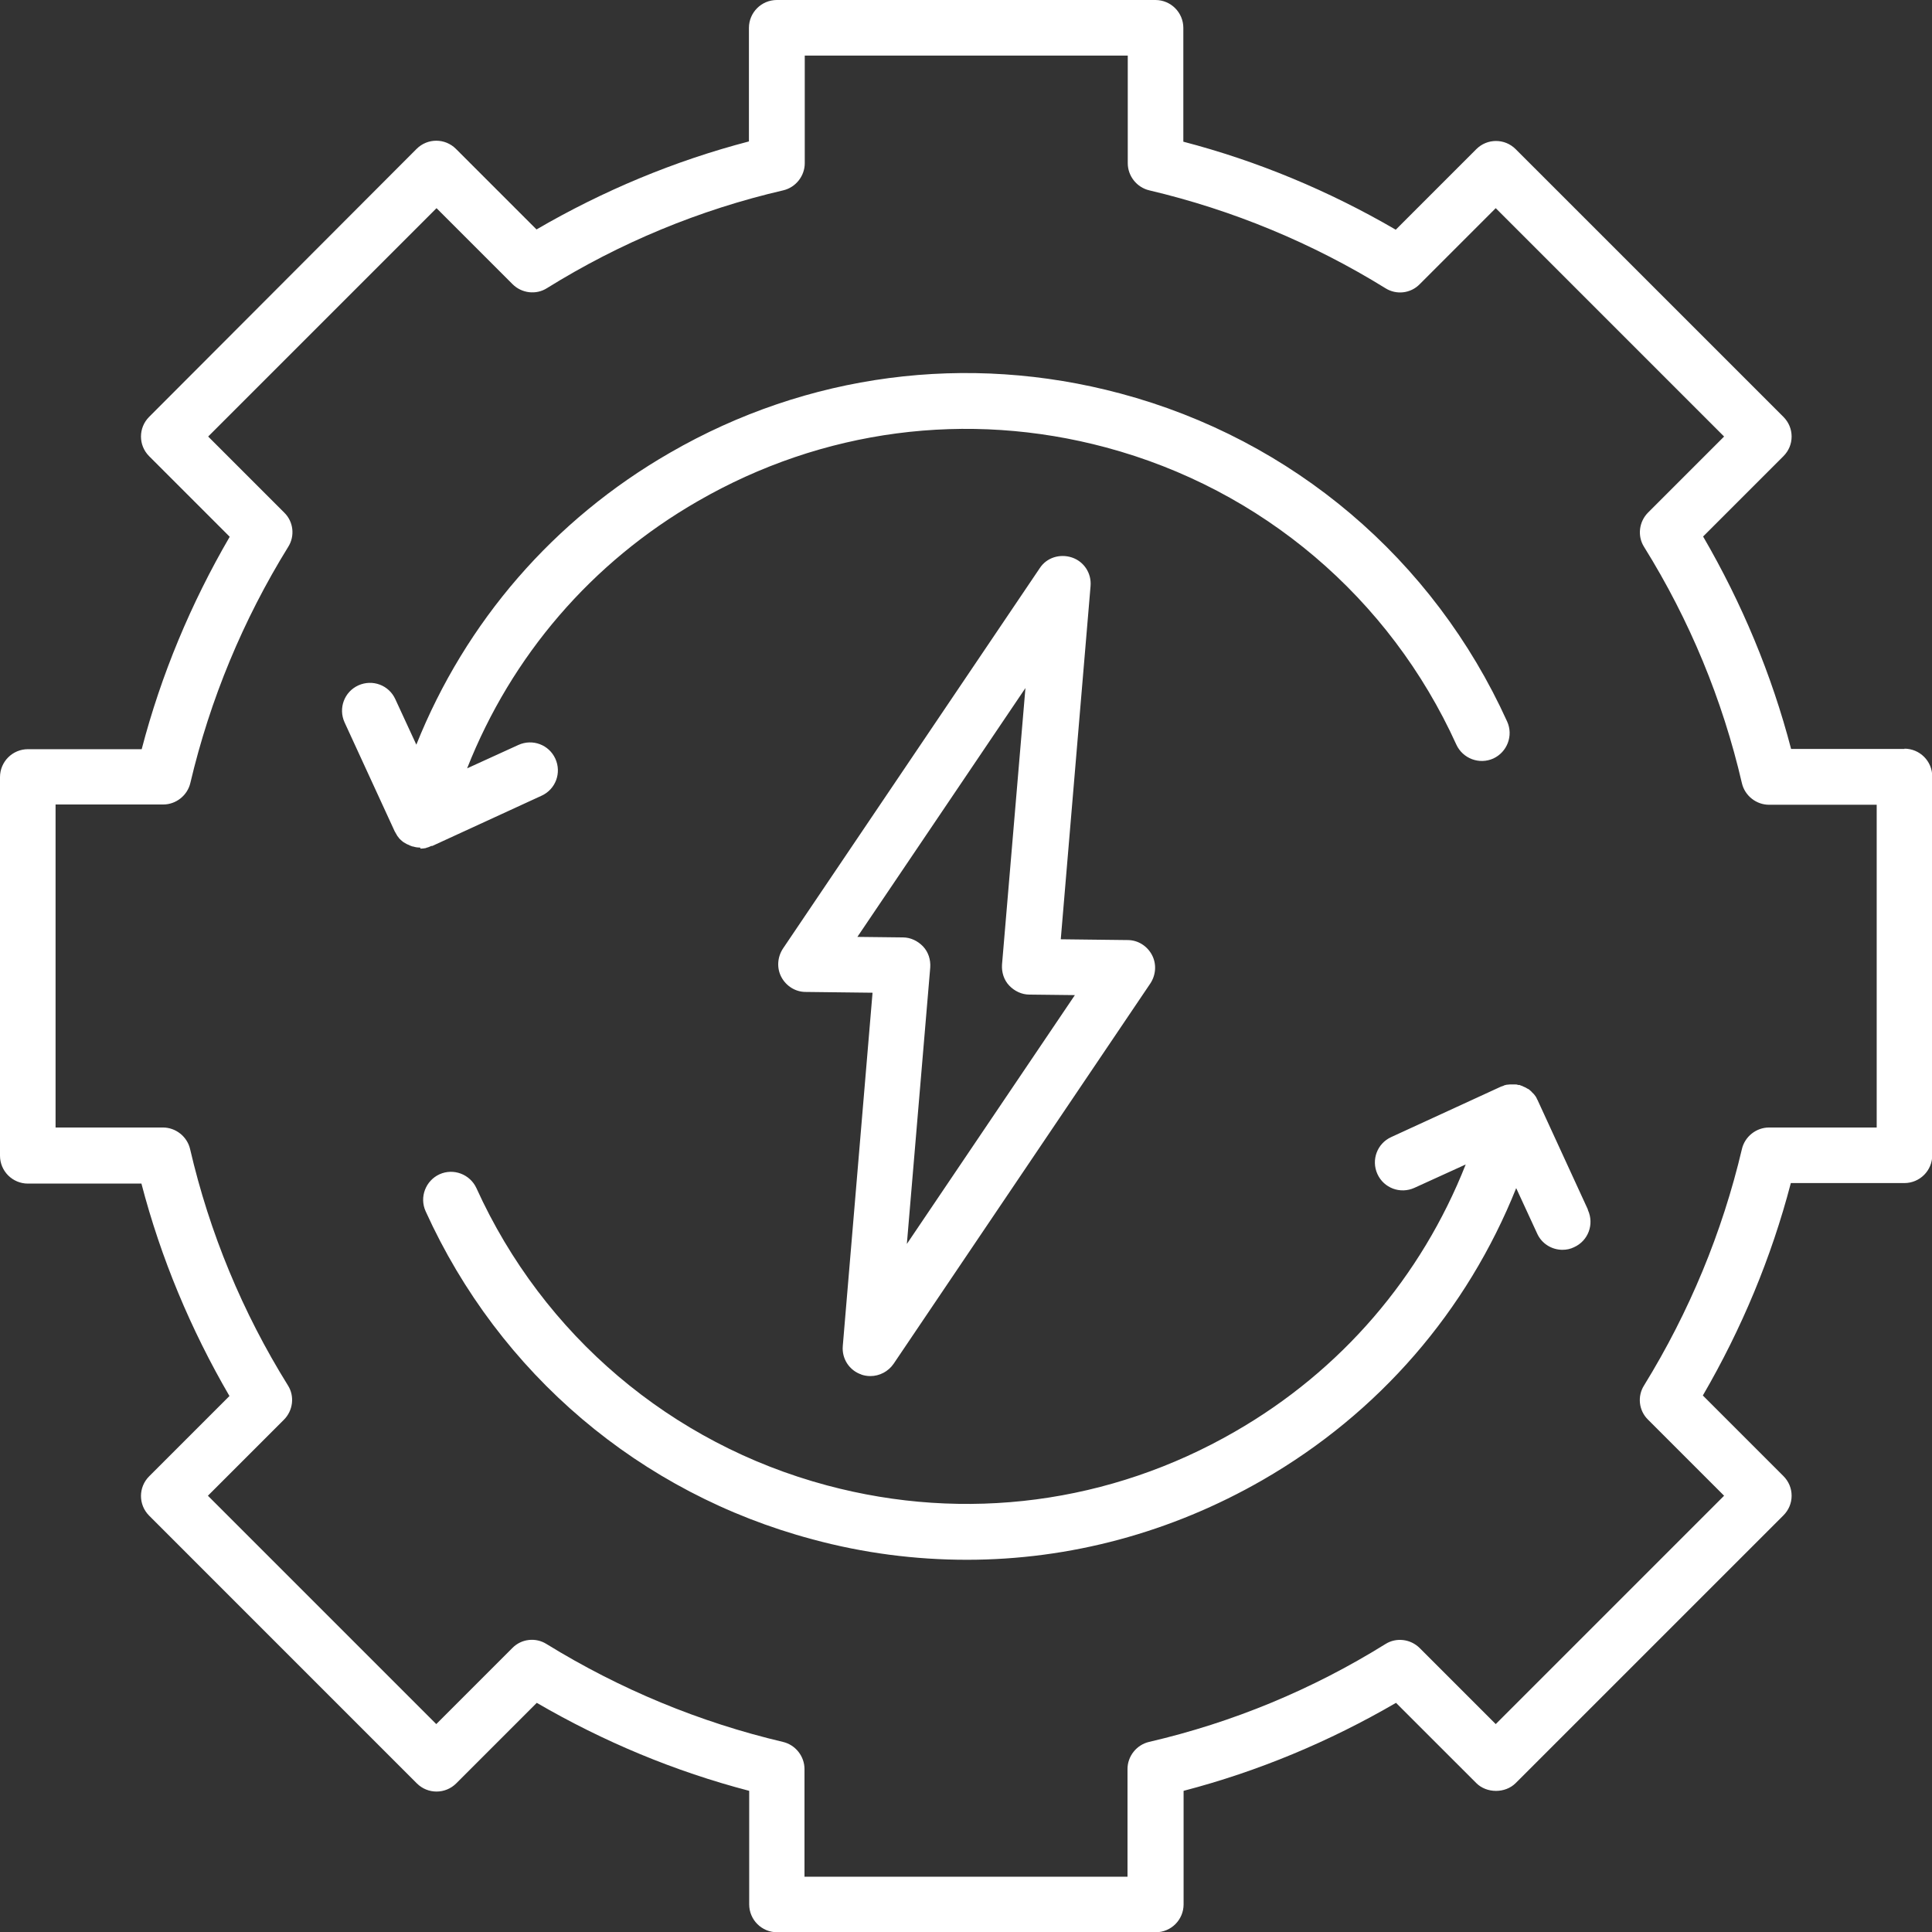 <svg width="59" height="59" viewBox="0 0 59 59" fill="none" xmlns="http://www.w3.org/2000/svg">
<rect x="0" y="0" width="59" height="59" fill="#333333" stroke="none"/>
<g clip-path="url(#clip0_1034_730)">
<path d="M58.164 22.871H54.697C54.104 20.598 53.195 18.422 52.01 16.384L54.462 13.932C54.624 13.77 54.713 13.559 54.713 13.331C54.713 13.104 54.624 12.893 54.462 12.73L46.286 4.555C45.953 4.222 45.417 4.222 45.084 4.555L42.624 7.015C40.586 5.829 38.41 4.92 36.137 4.327V0.852C36.137 0.382 35.756 0 35.285 0H23.723C23.253 0 22.871 0.382 22.871 0.852V4.319C20.598 4.912 18.422 5.821 16.384 7.007L13.924 4.547C13.591 4.214 13.055 4.214 12.722 4.547L4.555 12.73C4.222 13.063 4.222 13.599 4.555 13.932L7.015 16.392C5.829 18.43 4.92 20.606 4.327 22.879H0.852C0.382 22.879 0 23.261 0 23.732V35.293C0 35.764 0.382 36.145 0.852 36.145H4.319C4.912 38.419 5.821 40.594 7.007 42.632L4.555 45.084C4.222 45.417 4.222 45.953 4.555 46.286L12.73 54.462C13.063 54.794 13.599 54.794 13.932 54.462L16.392 52.002C18.43 53.187 20.606 54.096 22.879 54.689V58.156C22.879 58.627 23.261 59.008 23.732 59.008H35.293C35.764 59.008 36.145 58.627 36.145 58.156V54.689C38.419 54.096 40.594 53.187 42.632 52.002L45.084 54.453C45.401 54.77 45.969 54.77 46.286 54.453L54.462 46.278C54.624 46.115 54.713 45.904 54.713 45.677C54.713 45.45 54.624 45.239 54.462 45.076L52.002 42.616C53.187 40.578 54.096 38.402 54.689 36.129H58.156C58.627 36.129 59.008 35.748 59.008 35.277V23.715C59.008 23.244 58.627 22.863 58.156 22.863L58.164 22.871ZM57.311 34.432H54.023C53.633 34.432 53.284 34.708 53.195 35.09C52.594 37.639 51.587 40.067 50.207 42.308C49.996 42.64 50.045 43.079 50.329 43.355L52.651 45.677L45.677 52.651L43.355 50.329C43.079 50.053 42.64 49.996 42.308 50.207C40.075 51.596 37.647 52.602 35.09 53.195C34.708 53.284 34.432 53.633 34.432 54.023V57.311H24.568V54.023C24.568 53.633 24.292 53.284 23.91 53.195C21.361 52.594 18.933 51.587 16.692 50.207C16.36 49.996 15.921 50.045 15.645 50.329L13.323 52.651L6.349 45.677L8.671 43.355C8.947 43.079 9.004 42.64 8.793 42.308C7.404 40.075 6.398 37.647 5.805 35.09C5.716 34.708 5.367 34.432 4.977 34.432H1.697V24.568H4.985C5.375 24.568 5.724 24.292 5.813 23.91C6.414 21.361 7.421 18.933 8.801 16.701C9.012 16.368 8.963 15.929 8.679 15.653L6.357 13.331L13.331 6.357L15.653 8.679C15.929 8.955 16.368 9.012 16.701 8.801C18.933 7.413 21.361 6.406 23.918 5.813C24.3 5.724 24.576 5.375 24.576 4.985V1.697H34.44V4.985C34.44 5.375 34.716 5.724 35.098 5.813C37.647 6.414 40.075 7.421 42.308 8.801C42.64 9.012 43.079 8.963 43.355 8.679L45.677 6.357L52.651 13.331L50.329 15.653C50.053 15.929 49.996 16.368 50.207 16.701C51.596 18.933 52.602 21.361 53.195 23.918C53.284 24.3 53.633 24.576 54.023 24.576H57.311V34.44V34.432ZM12.828 25.883C12.755 25.883 12.69 25.875 12.617 25.851H12.601C12.552 25.834 12.503 25.818 12.463 25.794L12.422 25.777C12.422 25.777 12.357 25.737 12.325 25.721C12.316 25.712 12.3 25.704 12.292 25.696C12.251 25.664 12.219 25.631 12.187 25.599C12.187 25.599 12.187 25.599 12.178 25.583C12.146 25.55 12.121 25.51 12.105 25.477C12.097 25.461 12.089 25.453 12.081 25.436C12.073 25.42 12.065 25.404 12.057 25.396L10.522 22.059C10.327 21.629 10.514 21.125 10.944 20.93C11.375 20.736 11.878 20.922 12.073 21.353L12.714 22.741C14.216 18.99 16.904 15.872 20.46 13.826C24.649 11.407 29.537 10.766 34.213 12.016C39.474 13.421 43.777 17.074 46.026 22.035C46.221 22.465 46.026 22.968 45.604 23.163C45.173 23.358 44.67 23.163 44.475 22.741C42.438 18.251 38.532 14.939 33.775 13.664C29.537 12.527 25.112 13.112 21.312 15.304C18.064 17.172 15.621 20.029 14.265 23.464L15.832 22.749C16.262 22.554 16.765 22.741 16.96 23.171C17.155 23.602 16.968 24.105 16.538 24.3L13.201 25.834H13.169C13.169 25.834 13.088 25.875 13.047 25.883C13.031 25.883 13.015 25.891 13.007 25.899C12.95 25.907 12.901 25.916 12.844 25.916L12.828 25.883ZM48.494 36.957C48.689 37.388 48.502 37.891 48.072 38.086C47.958 38.143 47.837 38.167 47.715 38.167C47.39 38.167 47.081 37.98 46.943 37.672L46.302 36.283C44.8 40.034 42.113 43.152 38.557 45.198C35.764 46.805 32.662 47.633 29.528 47.633C27.953 47.633 26.37 47.431 24.811 47.008C19.55 45.604 15.247 41.95 12.998 36.99C12.803 36.559 12.998 36.056 13.421 35.861C13.851 35.666 14.354 35.861 14.549 36.283C16.587 40.773 20.492 44.086 25.25 45.36C29.488 46.497 33.913 45.912 37.712 43.72C40.96 41.853 43.404 38.995 44.76 35.561L43.193 36.275C42.762 36.47 42.259 36.283 42.064 35.853C41.869 35.423 42.056 34.919 42.486 34.724L45.823 33.19C45.823 33.19 45.847 33.182 45.864 33.174C45.896 33.166 45.92 33.158 45.945 33.141C45.969 33.141 45.993 33.125 46.026 33.125C46.059 33.125 46.083 33.117 46.107 33.117C46.14 33.117 46.164 33.117 46.188 33.117C46.213 33.117 46.245 33.117 46.27 33.117C46.302 33.117 46.326 33.117 46.359 33.133C46.375 33.133 46.391 33.133 46.4 33.133C46.408 33.133 46.424 33.141 46.44 33.149C46.472 33.158 46.497 33.166 46.521 33.182C46.546 33.19 46.57 33.206 46.594 33.214C46.619 33.231 46.643 33.247 46.667 33.255C46.692 33.263 46.708 33.288 46.732 33.304C46.757 33.32 46.773 33.344 46.789 33.361C46.805 33.377 46.83 33.401 46.846 33.417L46.895 33.482C46.895 33.482 46.927 33.531 46.935 33.555C46.935 33.572 46.952 33.58 46.952 33.588L48.486 36.925L48.494 36.957ZM26.297 41.975C26.386 42.007 26.484 42.023 26.581 42.023C26.857 42.023 27.125 41.885 27.288 41.65L35.13 30.032C35.301 29.772 35.325 29.439 35.179 29.163C35.033 28.887 34.749 28.708 34.44 28.708L32.394 28.684L33.304 17.894C33.336 17.504 33.101 17.147 32.735 17.025C32.37 16.904 31.964 17.025 31.753 17.35L23.91 28.968C23.74 29.228 23.715 29.561 23.861 29.837C24.008 30.113 24.292 30.292 24.6 30.292L26.646 30.316L25.737 41.106C25.704 41.496 25.94 41.853 26.305 41.975H26.297ZM26.183 28.611L31.315 21.012L30.6 29.455C30.584 29.691 30.657 29.926 30.819 30.097C30.982 30.267 31.201 30.373 31.436 30.373L32.825 30.389L27.694 37.988L28.408 29.545C28.424 29.309 28.351 29.074 28.189 28.903C28.026 28.733 27.807 28.627 27.572 28.627L26.183 28.611Z" fill="white"/>
</g>
<defs>
<clipPath id="clip0_1034_730">
<rect width="59" height="59" fill="white"/>
</clipPath>
</defs>
</svg>
